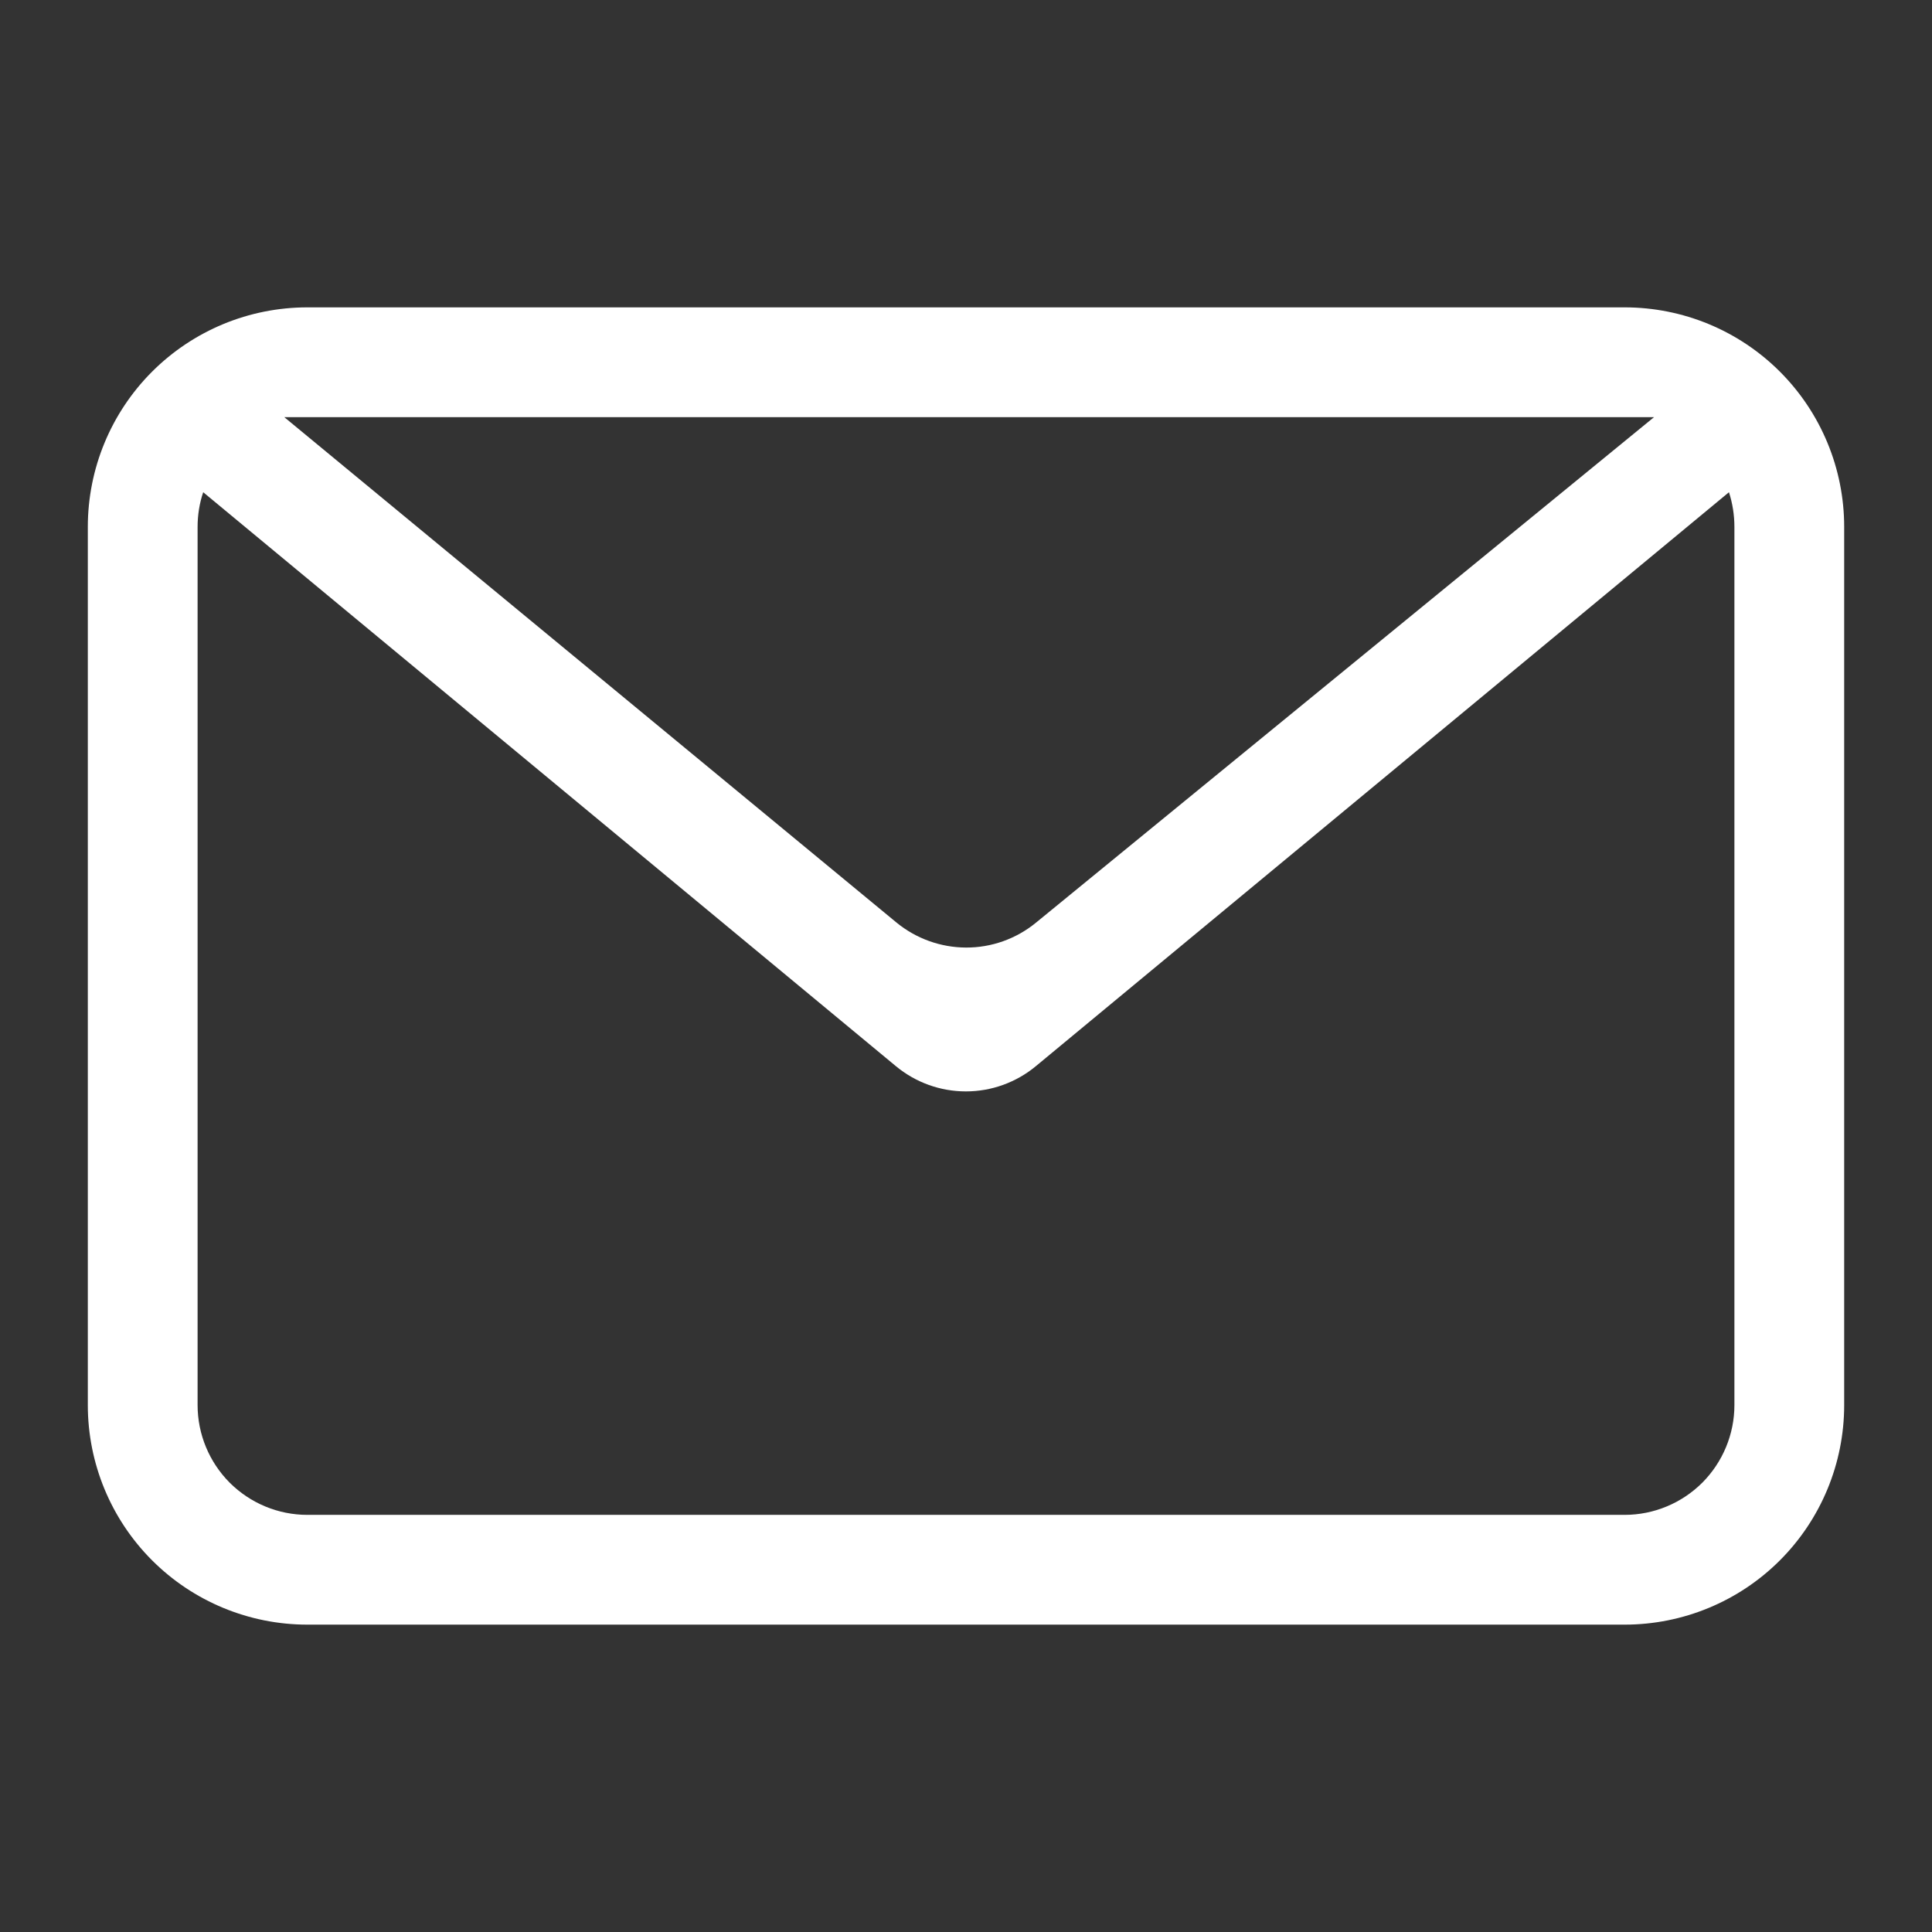<svg width="22" height="22" viewBox="0 0 22 22" fill="none" xmlns="http://www.w3.org/2000/svg">
<rect x="0" y="0" width="22" height="22" fill="#333333" stroke="none"/>
<path fill-rule="evenodd" clip-rule="evenodd" d="M19.688 5.605L11.796 12.14C11.572 12.326 11.29 12.428 10.999 12.428C10.707 12.428 10.425 12.326 10.201 12.14L2.314 5.605C2.271 5.732 2.25 5.866 2.25 6V16C2.25 16.331 2.382 16.649 2.616 16.884C2.851 17.118 3.168 17.25 3.5 17.25H18.5C18.831 17.25 19.149 17.118 19.384 16.884C19.618 16.649 19.75 16.331 19.75 16V6C19.75 5.866 19.729 5.732 19.688 5.605ZM3.5 3.5H18.5C19.163 3.5 19.799 3.763 20.268 4.232C20.737 4.701 21 5.337 21 6V16C21 16.663 20.737 17.299 20.268 17.768C19.799 18.237 19.163 18.5 18.5 18.5H3.5C2.837 18.5 2.201 18.237 1.732 17.768C1.263 17.299 1 16.663 1 16V6C1 5.337 1.263 4.701 1.732 4.232C2.201 3.763 2.837 3.5 3.5 3.5ZM3.237 4.75L10.207 10.504C10.431 10.688 10.711 10.789 11.001 10.79C11.29 10.791 11.571 10.691 11.795 10.508L18.835 4.75H3.237Z" fill="white"/>
</svg>
